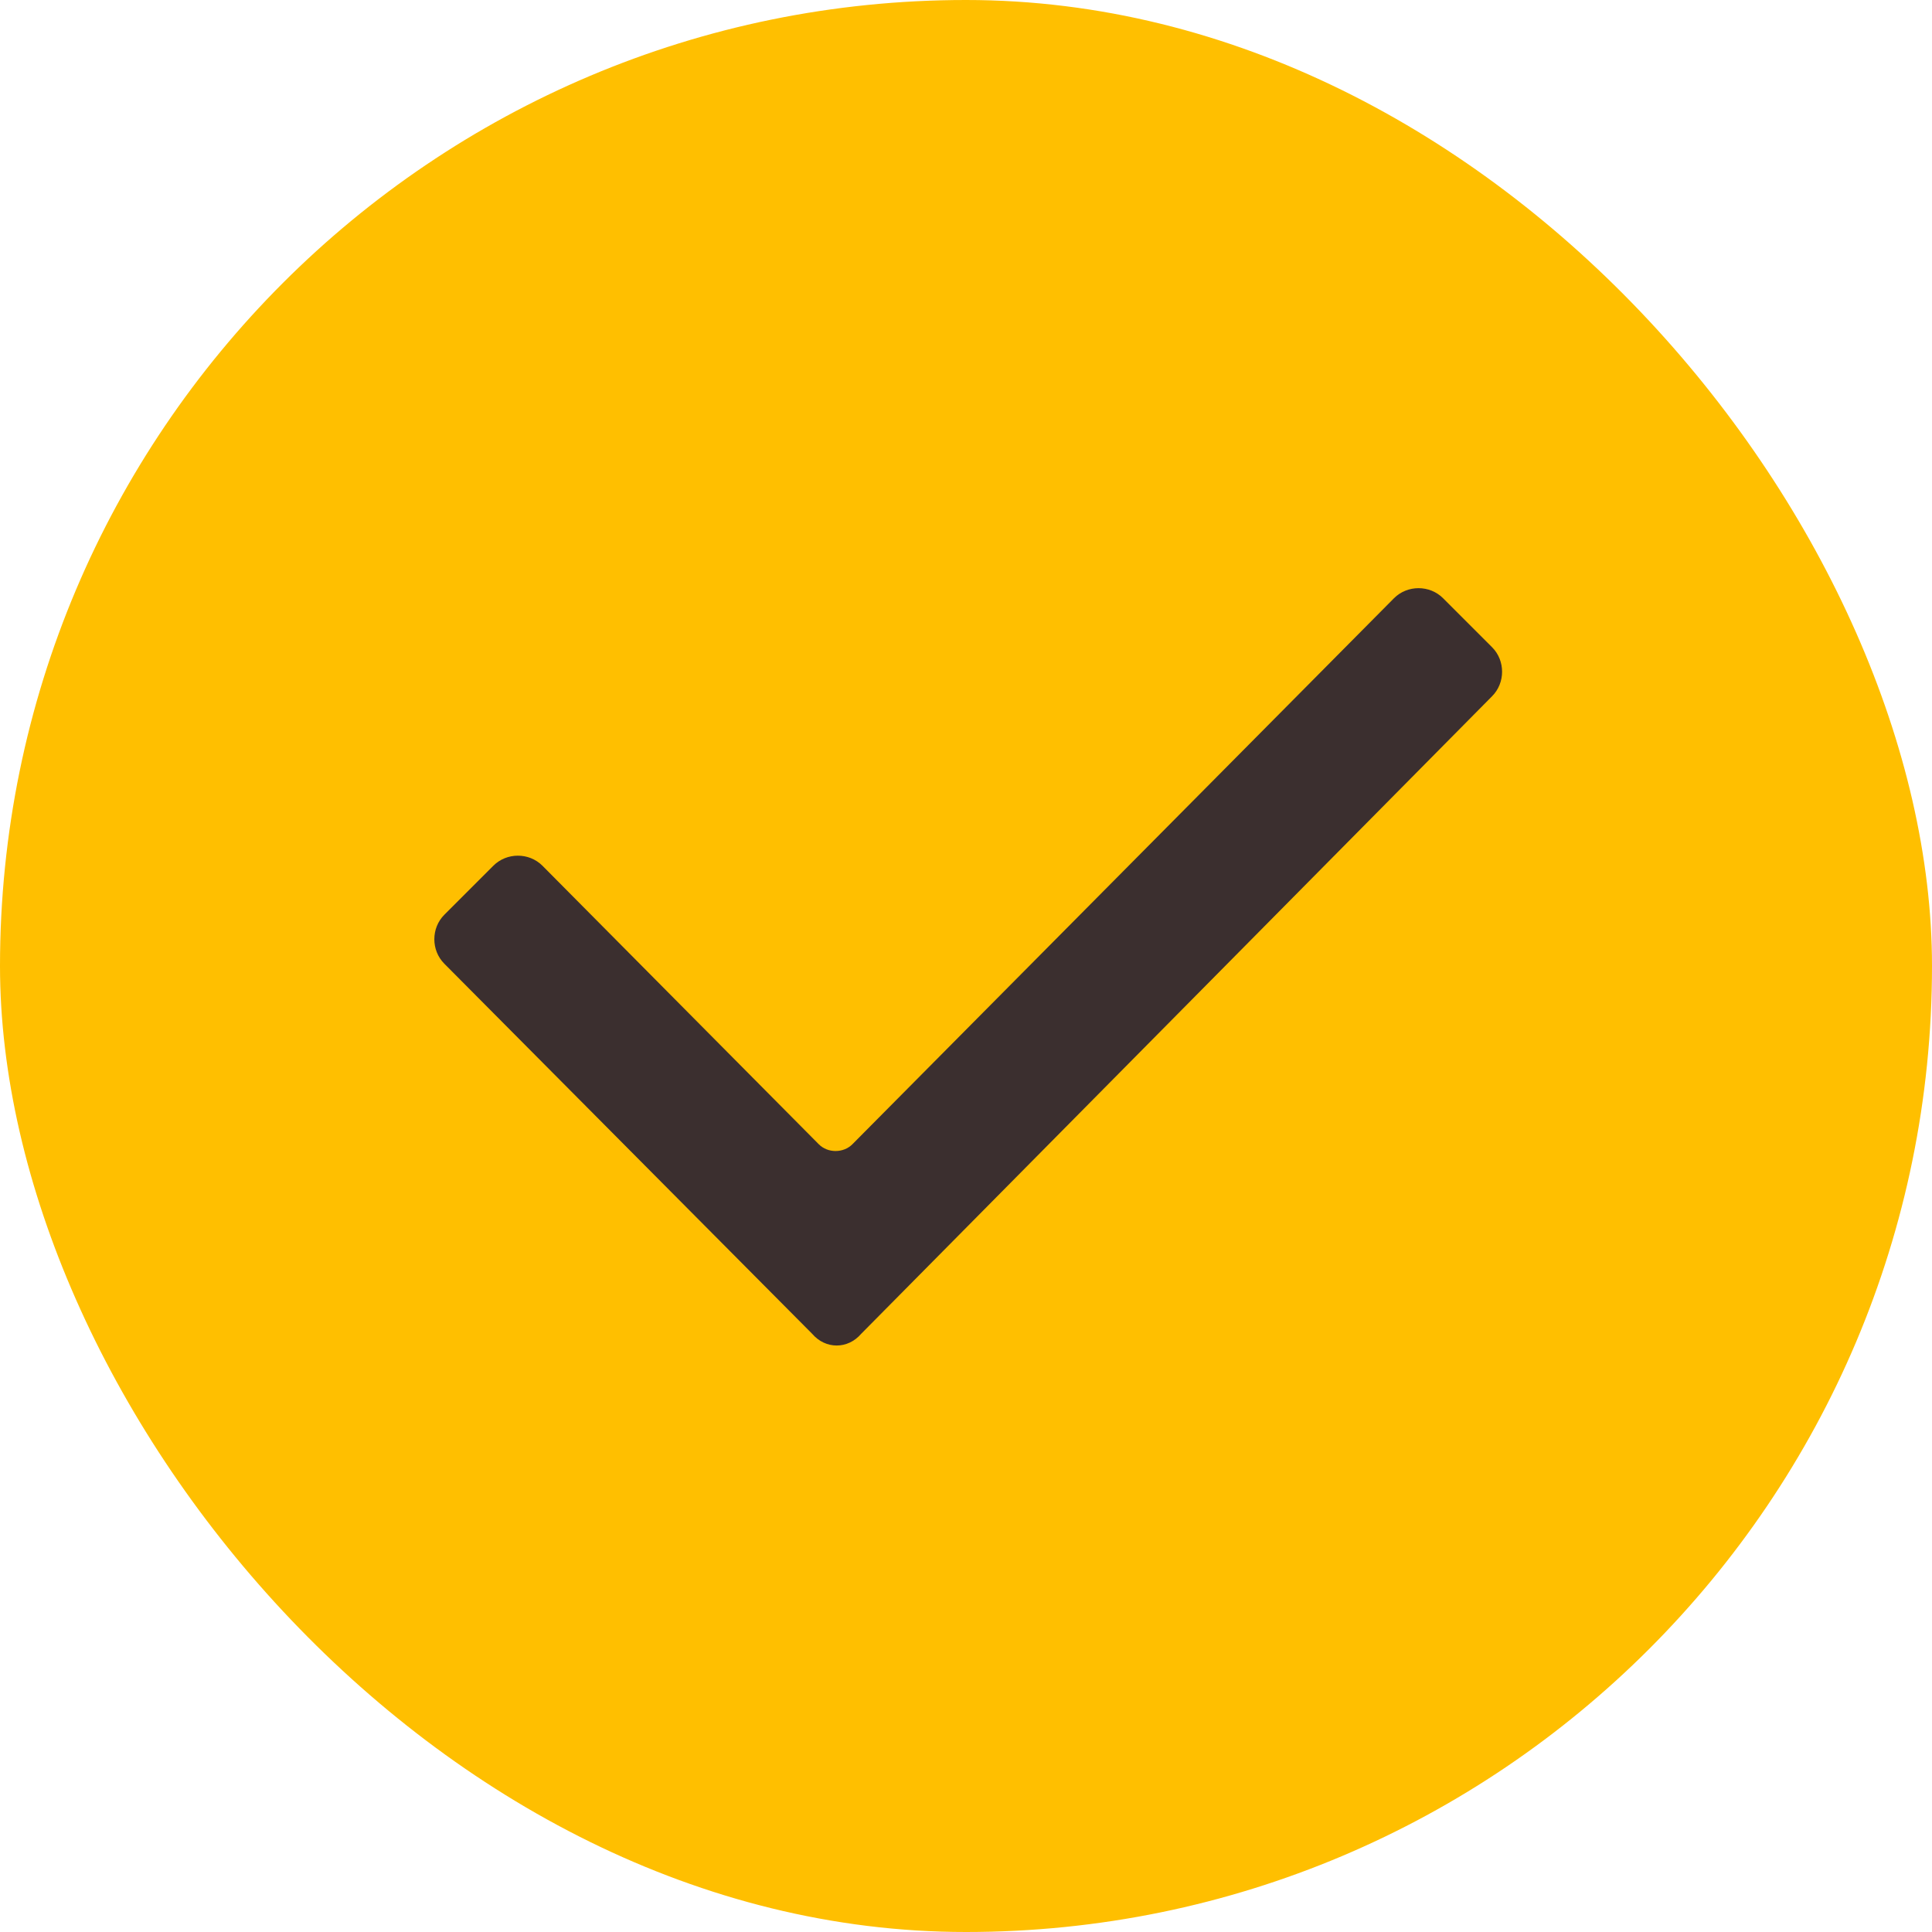 <svg xmlns="http://www.w3.org/2000/svg" width="24" height="24" viewBox="0 0 24 24" fill="none">
  <rect width="24" height="24" rx="12" fill="#FFBF00"/>
  <path d="M10.089 16.569L5.52 11.972C5.354 11.806 5.354 11.529 5.52 11.363L6.129 10.754C6.295 10.588 6.572 10.588 6.738 10.754L10.172 14.215C10.283 14.326 10.477 14.326 10.588 14.215L17.317 7.431C17.483 7.265 17.76 7.265 17.926 7.431L18.535 8.04C18.701 8.206 18.701 8.483 18.535 8.649L10.698 16.569C10.532 16.763 10.255 16.763 10.089 16.569Z" fill="#3B2F2F"/>
</svg>